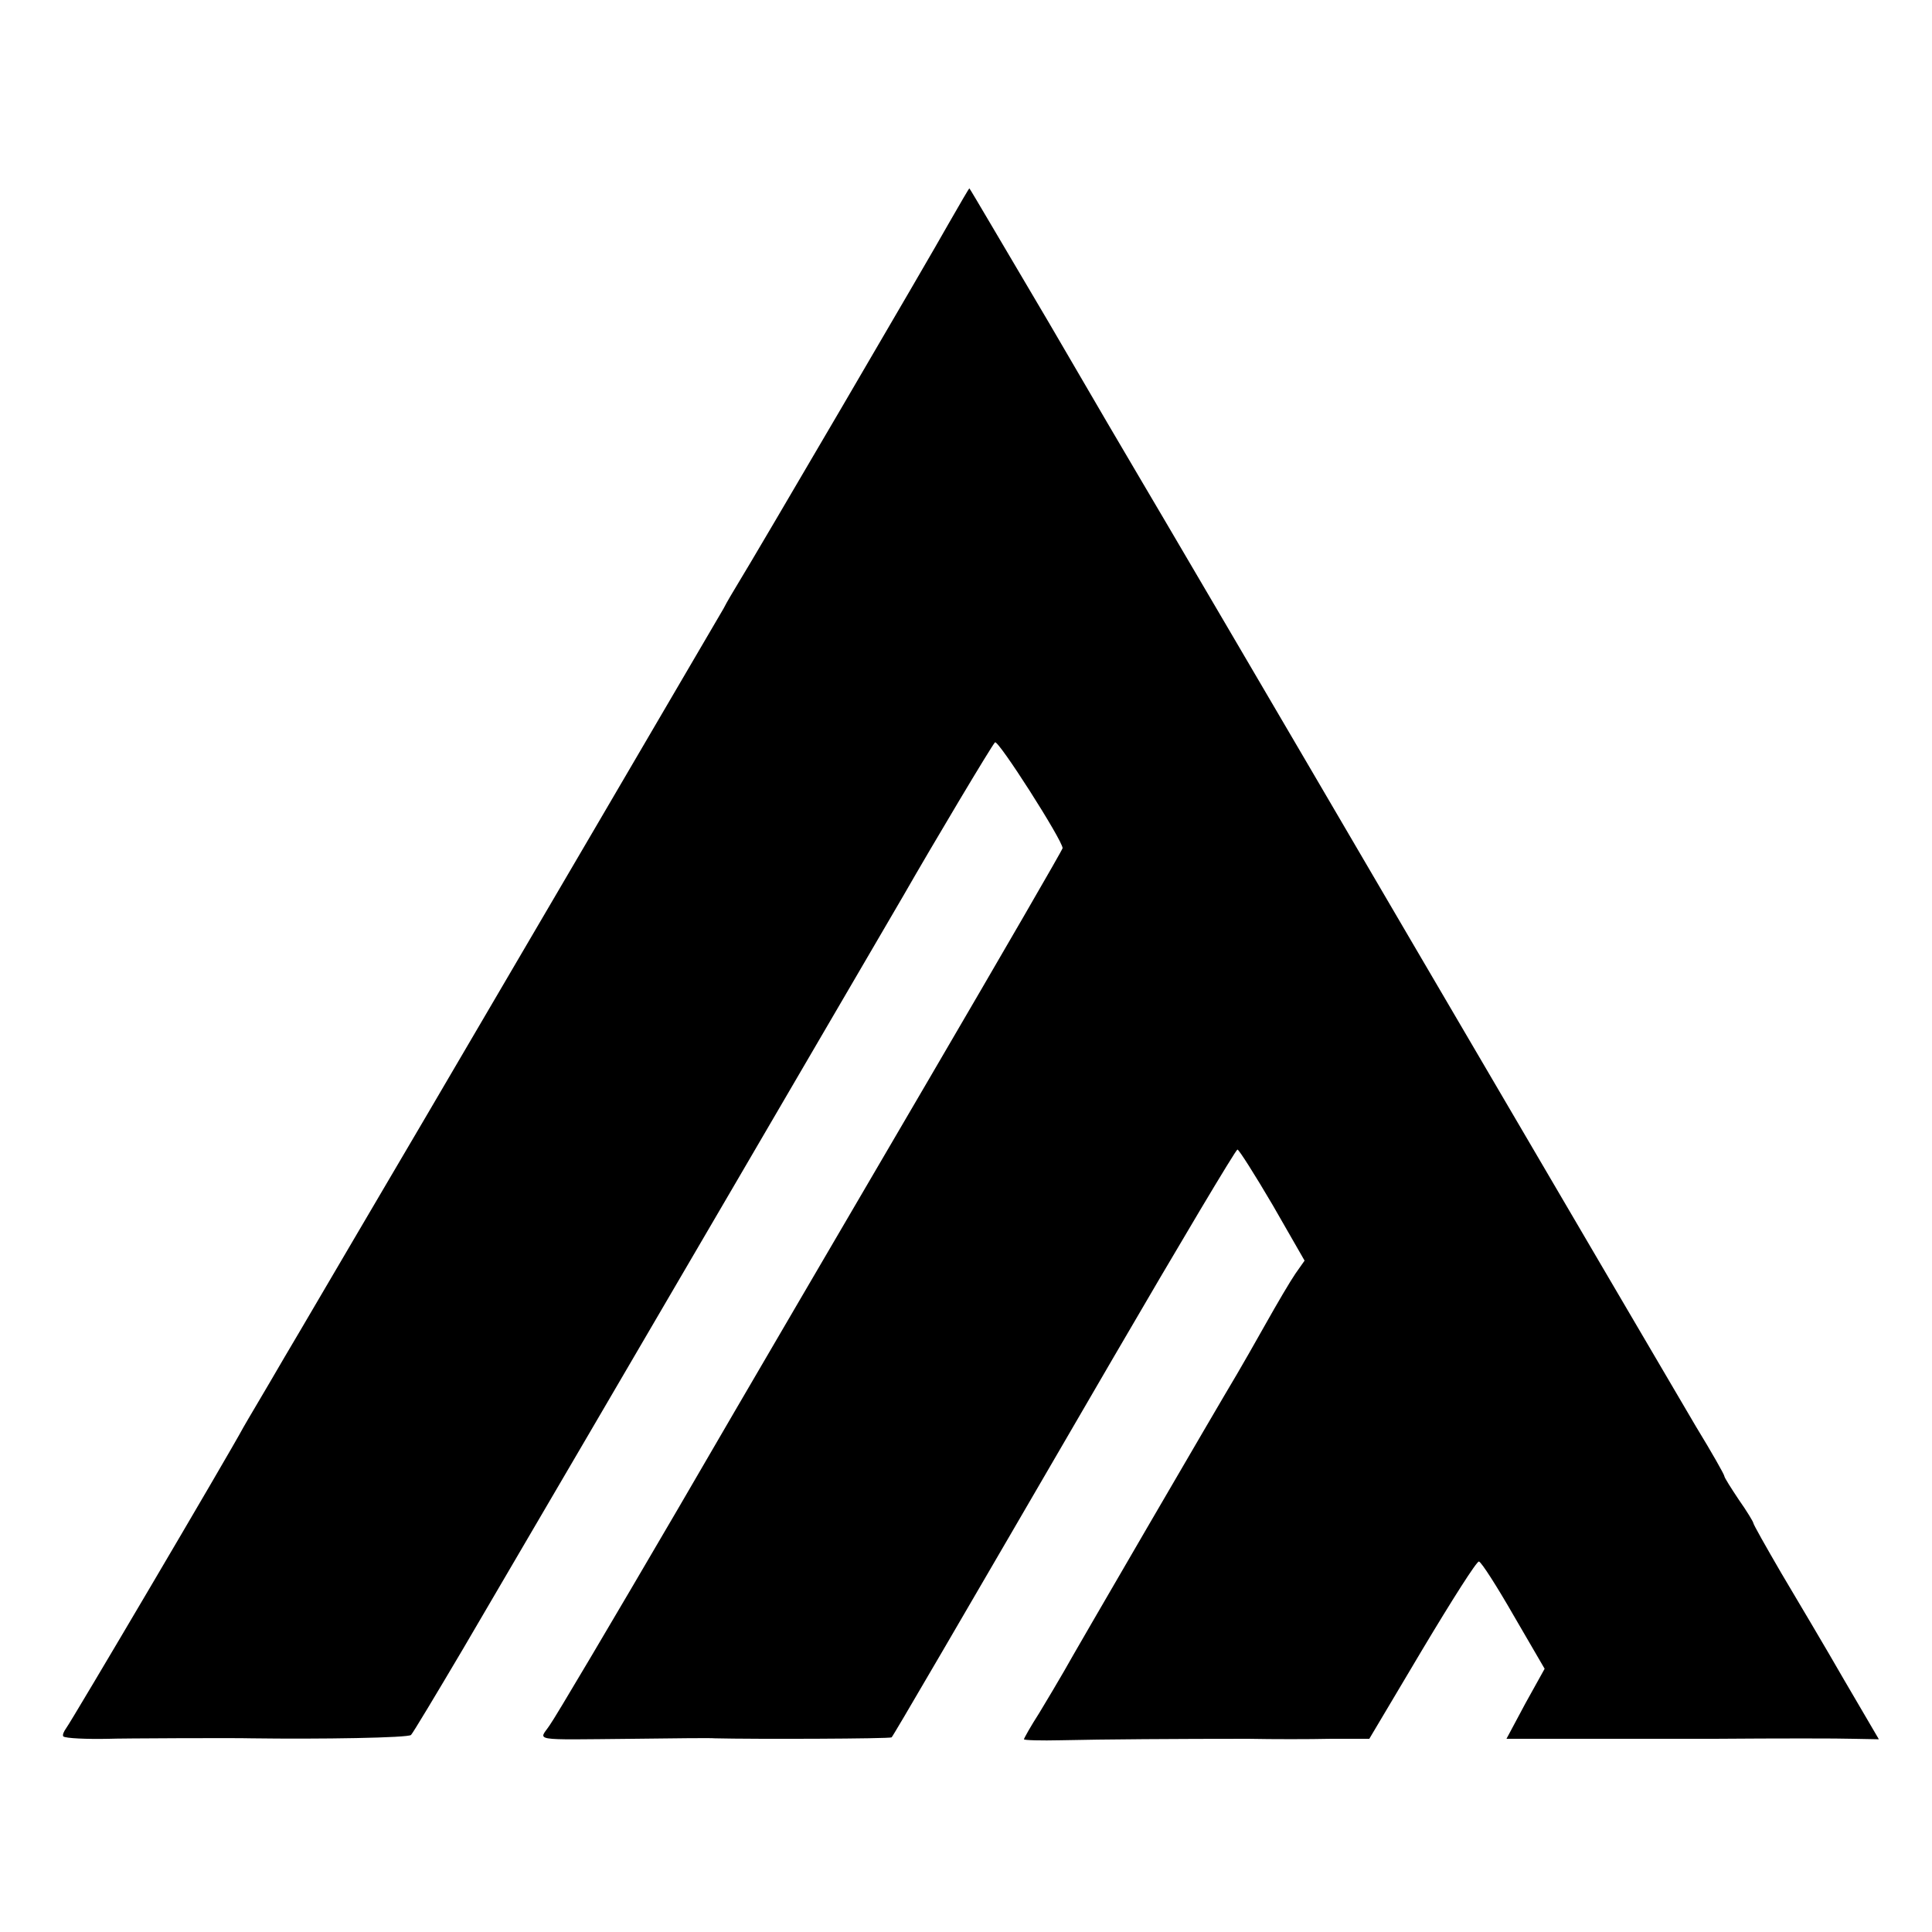<?xml version="1.0" standalone="no"?>
<!DOCTYPE svg PUBLIC "-//W3C//DTD SVG 20010904//EN"
 "http://www.w3.org/TR/2001/REC-SVG-20010904/DTD/svg10.dtd">
<svg version="1.0" xmlns="http://www.w3.org/2000/svg"
 width="400pt" height="400pt" viewBox="0 0 400 400"
 preserveAspectRatio="xMidYMid meet">
<g transform="translate(0,400) scale(0.1,-0.1)"
fill="#000000" stroke="none">
<path d="M1964 3537 c-39 -70 -402 -690 -436 -745 -9 -15 -23 -38 -30 -52 -15
-26 -483 -825 -618 -1055 -42 -71 -108 -184 -147 -250 -39 -66 -103 -176 -144
-245 -40 -69 -79 -134 -85 -145 -30 -56 -358 -612 -367 -623 -5 -7 -8 -14 -6
-17 4 -4 49 -6 94 -5 20 1 266 2 295 1 144 -2 326 1 331 7 4 4 52 84 107 177
292 498 897 1534 912 1560 63 110 183 311 190 318 6 7 140 -203 140 -219 0 -3
-124 -217 -276 -477 -152 -260 -387 -661 -521 -892 -135 -231 -254 -432 -265
-447 -22 -33 -43 -30 172 -28 85 1 162 2 170 1 81 -2 363 -1 366 2 4 4 124
210 459 786 138 237 253 430 257 431 3 0 36 -52 73 -115 l66 -115 -19 -27
c-11 -16 -38 -62 -61 -103 -23 -41 -50 -88 -60 -105 -39 -65 -340 -582 -358
-615 -11 -19 -34 -58 -51 -86 -18 -28 -32 -53 -32 -55 0 -2 35 -3 77 -2 84 2
244 3 388 3 50 -1 126 -1 170 0 l80 0 110 185 c61 102 113 184 117 182 5 -1
37 -51 72 -112 l64 -110 -40 -72 -39 -73 98 0 c54 0 204 0 333 0 129 1 259 1
287 0 l53 -1 -72 123 c-39 68 -98 167 -130 221 -32 55 -58 101 -58 104 0 2
-13 24 -30 48 -16 24 -30 46 -30 49 0 3 -26 49 -59 103 -32 54 -298 508 -591
1008 -293 501 -545 930 -560 955 -15 25 -100 170 -189 323 -90 152 -163 277
-164 277 -1 0 -20 -33 -43 -73z"/>
</g>
</svg>
